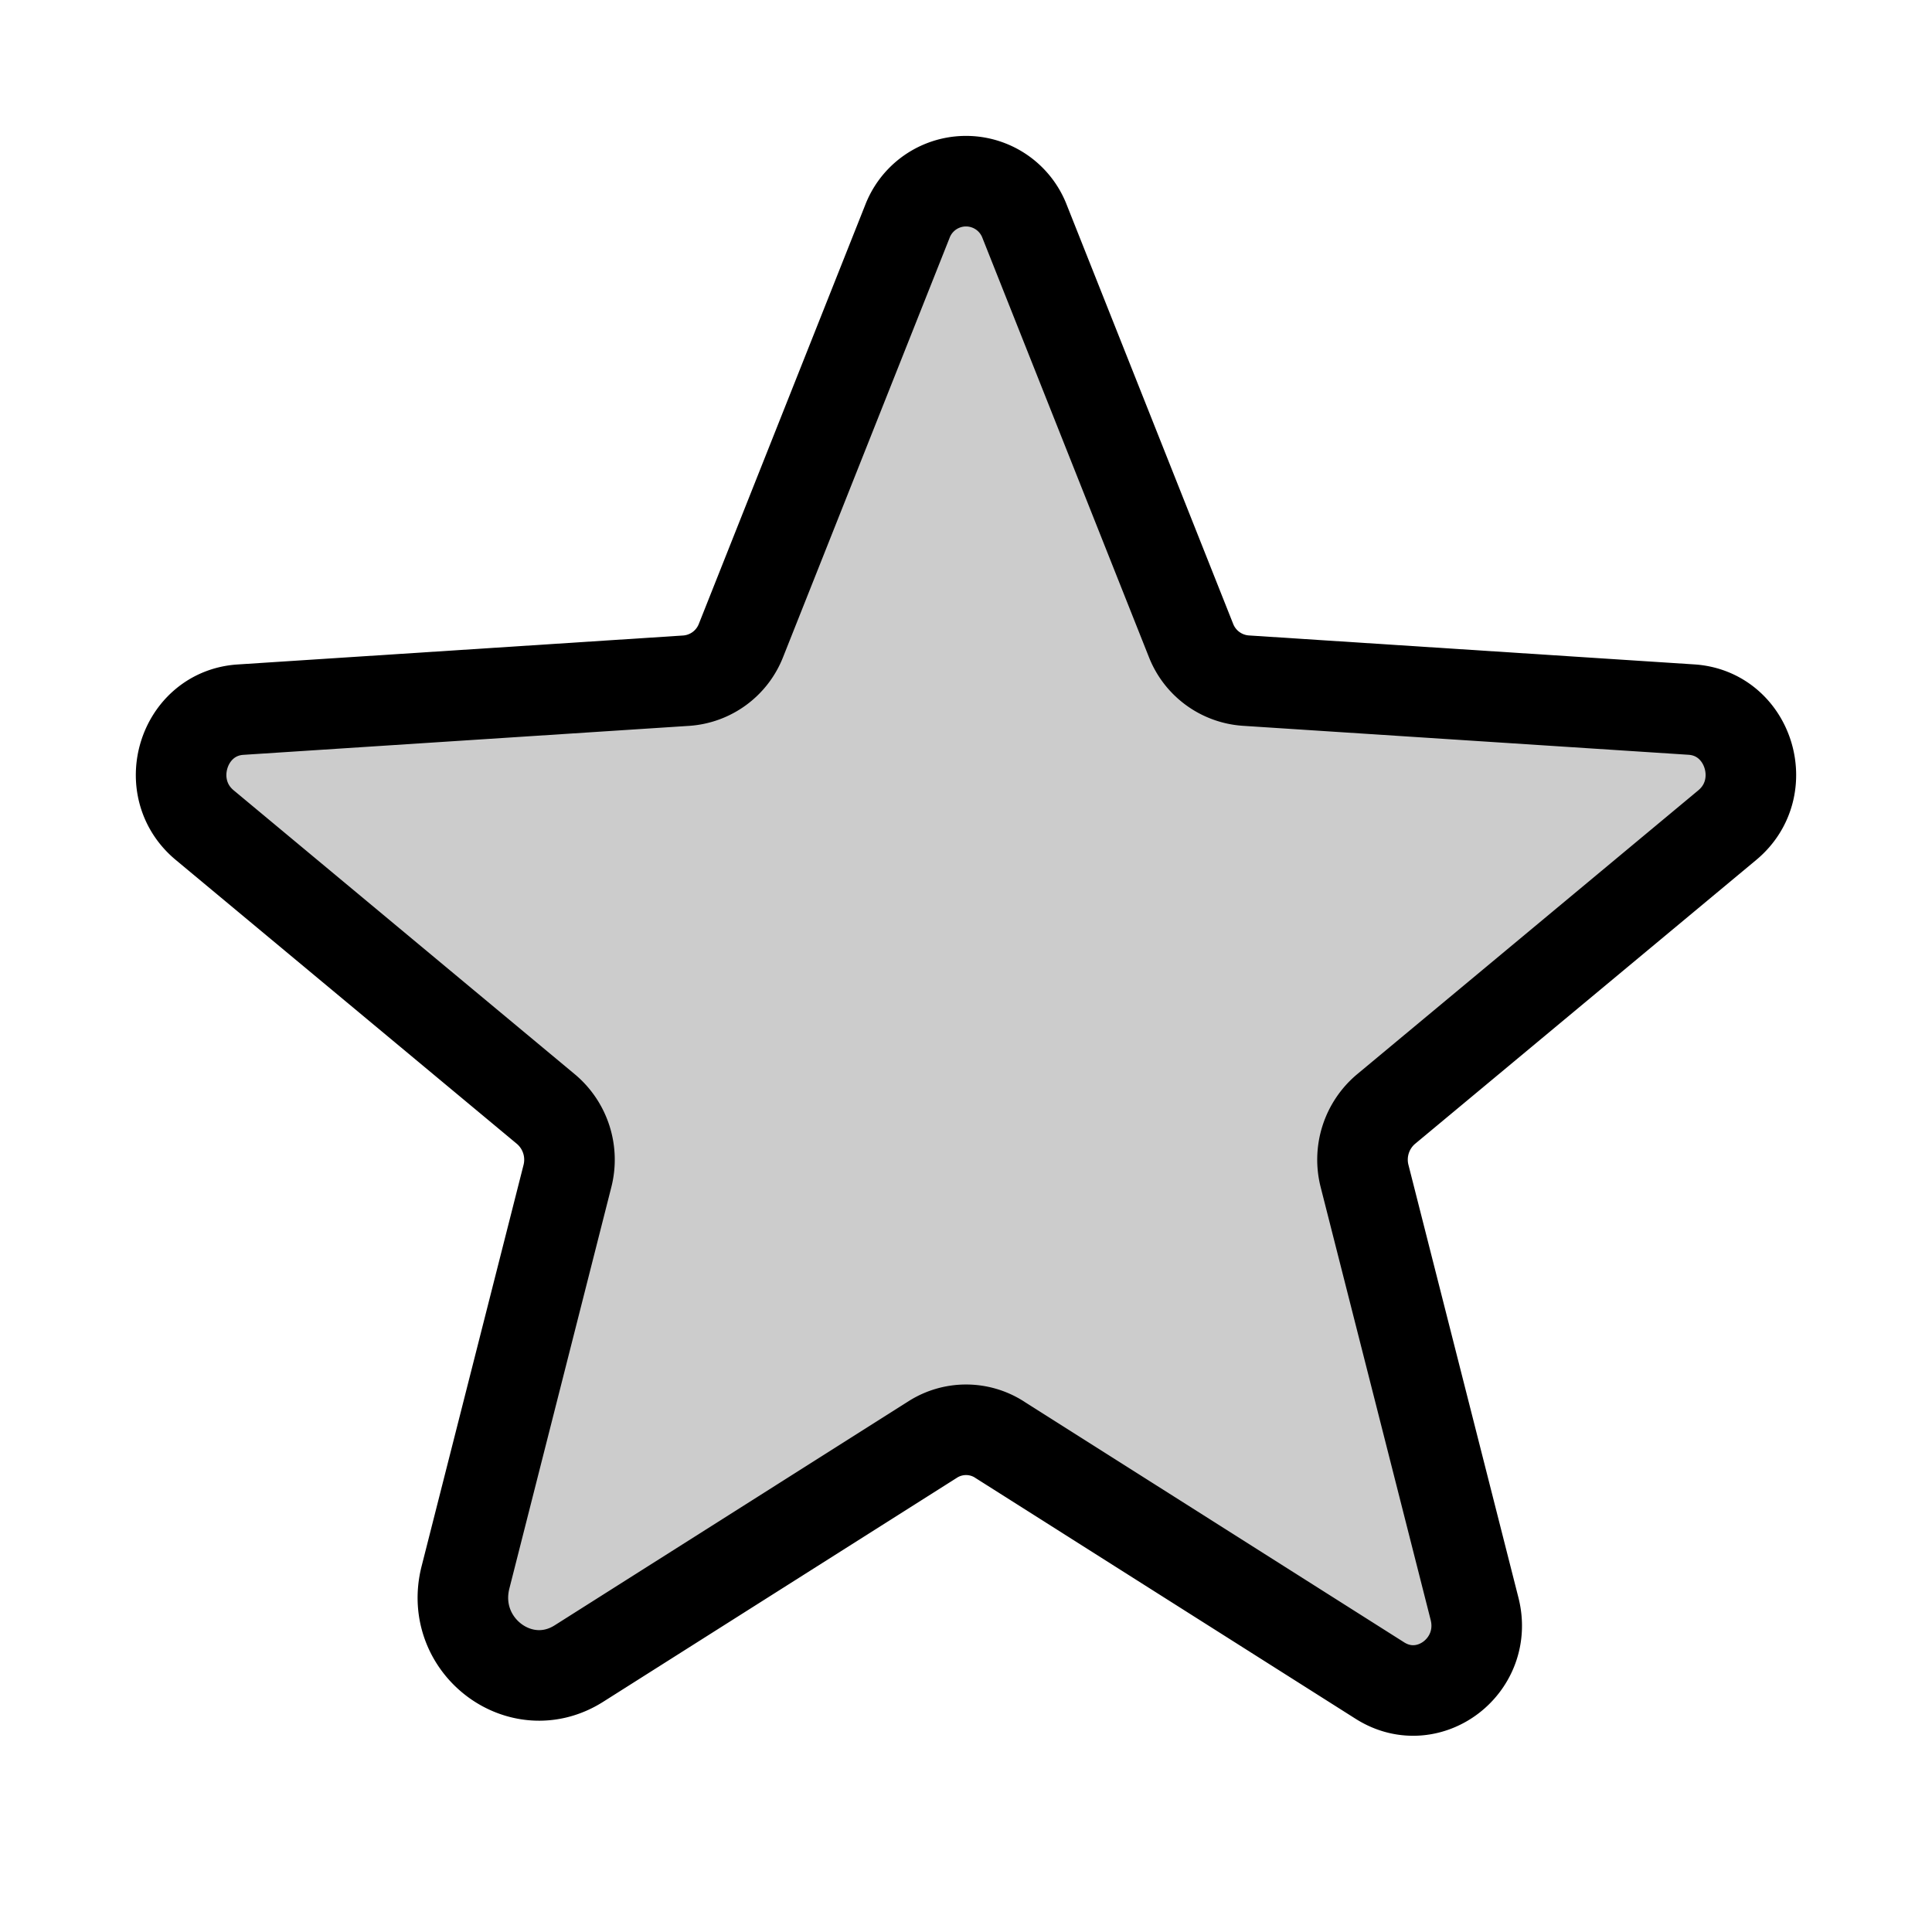 <svg xmlns="http://www.w3.org/2000/svg" fill="none" viewBox="0 0 32 32">
  <path fill="currentColor" class="layer" d="M16.551 23.842l6.305 3.994c.806.51 1.806-.249 1.567-1.19l-1.821-7.165a1.095 1.095 0 01.354-1.11l5.654-4.705c.742-.618.36-1.851-.595-1.913l-7.383-.48a1.052 1.052 0 01-.906-.668l-2.754-6.934a1.04 1.04 0 00-1.944 0l-2.754 6.934a1.052 1.052 0 01-.906.669l-7.383.48c-.954.061-1.338 1.294-.595 1.912l5.654 4.706a1.095 1.095 0 01.354 1.109L7.71 26.126c-.287 1.129.914 2.04 1.88 1.427l5.86-3.711a1.027 1.027 0 011.102 0z" opacity=".2"/>
  <path stroke="currentColor" stroke-linecap="round" stroke-linejoin="round" stroke-width="1.5" d="M16.551 23.842l6.305 3.994c.806.51 1.806-.249 1.567-1.19l-1.821-7.165a1.095 1.095 0 01.354-1.11l5.654-4.705c.742-.618.36-1.851-.595-1.913l-7.383-.48a1.052 1.052 0 01-.906-.668l-2.754-6.934a1.04 1.04 0 00-1.944 0l-2.754 6.934a1.052 1.052 0 01-.906.669l-7.383.48c-.954.061-1.338 1.294-.595 1.912l5.654 4.706a1.095 1.095 0 01.354 1.109L7.71 26.126c-.287 1.129.914 2.04 1.88 1.427l5.86-3.711a1.027 1.027 0 011.102 0v0z"/>
</svg>
